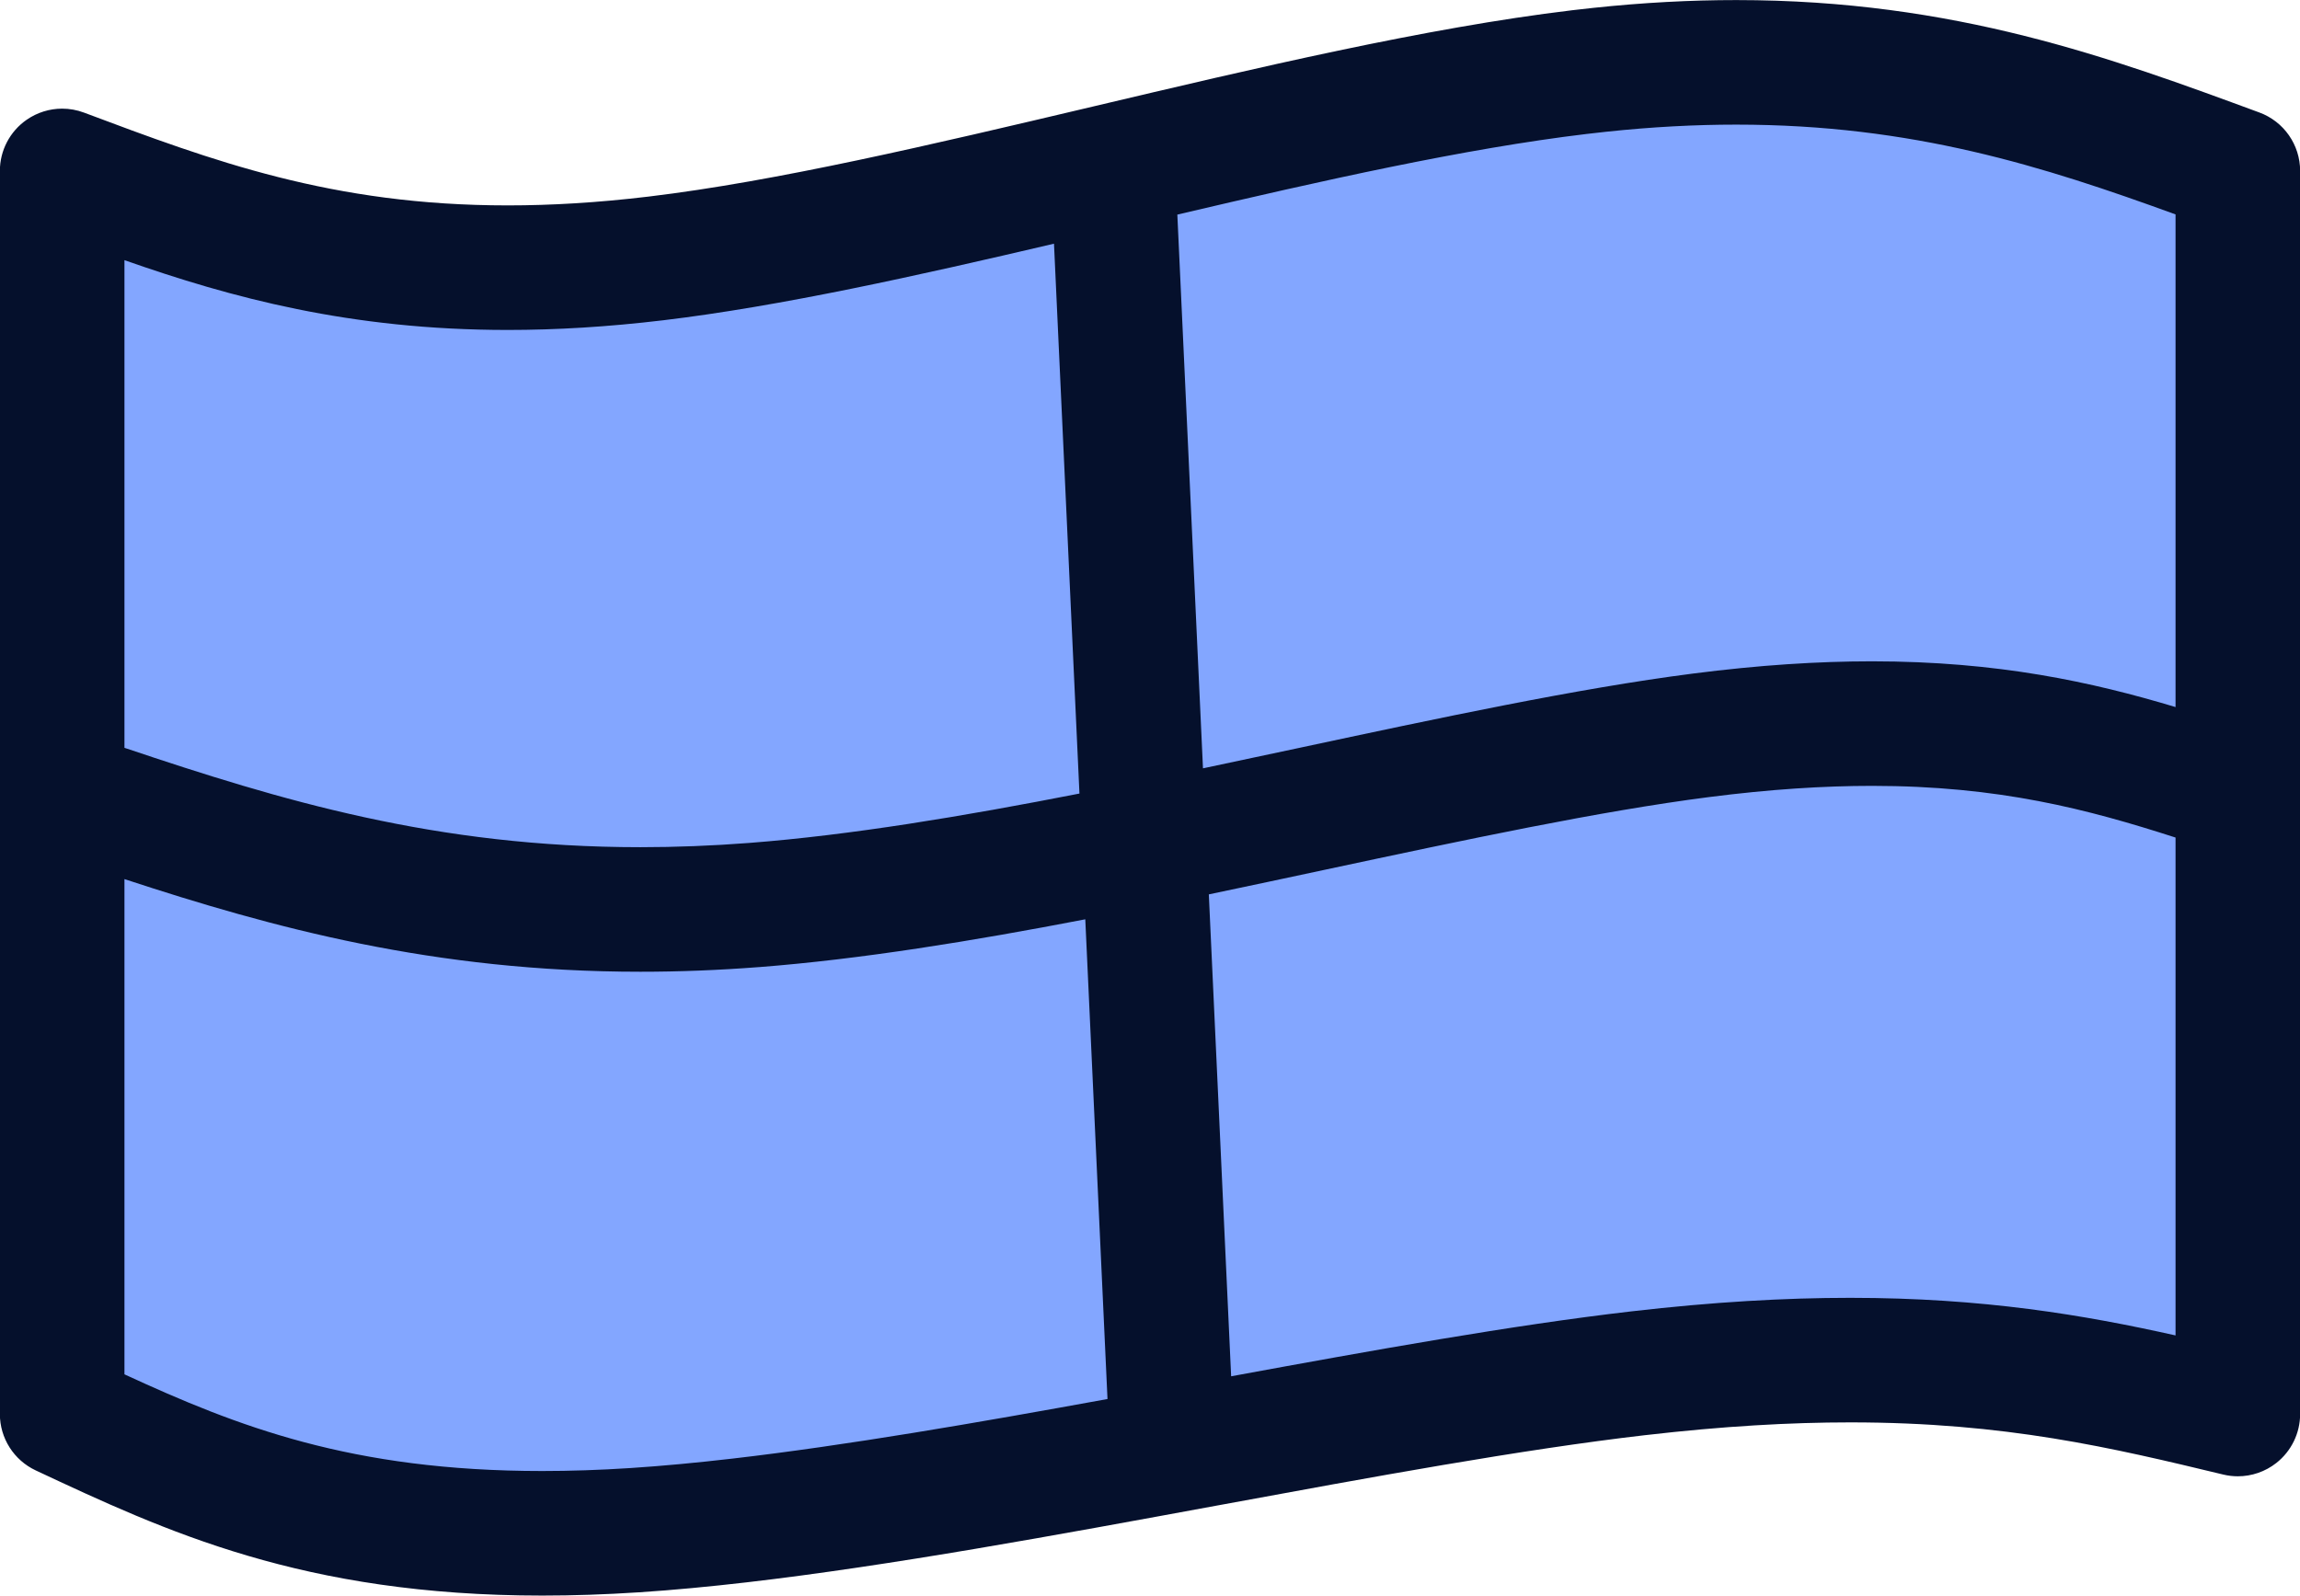 <?xml version="1.0" encoding="UTF-8"?><svg xmlns="http://www.w3.org/2000/svg" xmlns:xlink="http://www.w3.org/1999/xlink" height="164.3" preserveAspectRatio="xMidYMid meet" version="1.0" viewBox="281.6 590.4 236.8 164.3" width="236.8" zoomAndPan="magnify"><g><g fill="#83a6ff" id="change1_1"><path d="M290.801,733.556Q288.608,727.242,288.361,706.03Q289.039,607.551,291.834,611.627Q317.683,618.666,338.119,616.726Q387.39,609.838,434.18,600.233Q444.981,598.683,454.409,598.349Q487.174,598.334,509.638,608.508Q512.726,611.245,513.383,621.813Q512.37,640.868,512.67,675.442Q513.329,676.617,509.298,721.411L507.467,732.165Q498.202,727.852,478.934,729.399Q345.053,753.693,346.115,750.939Q318.325,753.394,304.294,748.146 Z" fill="inherit"/></g><g fill="#05102c" id="change2_1"><path d="M460.361,603.232C478.547,603.232,491.953,607.519,505.593,612.48L505.587,612.481L505.587,663.205L505.587,663.206C497.017,660.632,487.316,658.495,474.326,658.495C468.798,658.495,462.714,658.881,455.899,659.757C443.998,661.287,429.753,664.335,415.287,667.426C412.018,668.124,408.735,668.825,405.455,669.515L405.455,669.516L402.815,612.498L402.811,612.499C417.812,608.972,432.388,605.699,444.964,604.192L444.964,604.193C445.622,604.113,446.286,604.038,446.931,603.97L446.931,603.97C451.716,603.46,456.175,603.232,460.361,603.232 Z M390.115,615.493L392.737,672.111L392.733,672.112C380.763,674.457,369.155,676.39,358.787,677.192L358.787,677.193C354.864,677.495,351.12,677.635,347.535,677.635C326.508,677.635,310.589,672.843,294.415,667.403L294.413,667.404L294.413,617.188L294.415,617.189C305.401,621.048,317.656,624.375,333.874,624.375C338.846,624.375,344.161,624.064,349.908,623.375C361.965,621.931,375.995,618.804,390.111,615.493 Z M474.326,671.32C487.435,671.32,496.564,673.733,505.593,676.644L505.587,676.645L505.587,727.907L505.587,727.908C496.195,725.808,485.803,724.037,472.086,724.037C465.404,724.037,457.971,724.456,449.504,725.437L449.504,725.438C437.322,726.849,422.928,729.437,408.354,732.116L408.354,732.117L406.056,682.494L406.052,682.495C410.065,681.656,414.05,680.804,417.967,679.967C432.602,676.841,446.27,673.925,457.534,672.477C463.862,671.664,469.398,671.32,474.326,671.32 Z M294.415,680.921C309.719,685.947,326.283,690.46,347.535,690.46C351.456,690.46,355.528,690.307,359.775,689.979L359.775,689.98C370.205,689.173,381.71,687.302,393.333,685.061L393.337,685.061L395.624,734.456L395.62,734.457C382.062,736.926,368.758,739.23,357.011,740.591C353.336,741.017,349.848,741.346,346.568,741.56L346.568,741.561C343.327,741.772,340.289,741.87,337.425,741.87C317.743,741.87,305.996,737.256,294.415,731.915L294.413,731.916L294.413,680.921 Z M460.361,590.407C455.705,590.407,450.795,590.661,445.574,591.217L445.573,591.218C444.874,591.291,444.146,591.374,443.438,591.458L443.438,591.459C428.381,593.263,410.88,597.409,394.069,601.383C377.452,605.311,361.534,609.065,348.382,610.641C343.113,611.273,338.307,611.55,333.874,611.55C315.778,611.55,303.453,606.953,290.254,601.997C289.524,601.722,288.76,601.587,288,601.587C286.713,601.587,285.436,601.975,284.349,602.729C282.619,603.926,281.587,605.896,281.587,608.0L281.587,736.0C281.587,738.488,283.026,740.751,285.279,741.807C298.621,748.058,312.769,754.695,337.425,754.695C340.582,754.695,343.9,754.587,347.403,754.358L347.403,754.359C350.94,754.127,354.65,753.775,358.487,753.331C373.333,751.61,390.433,748.458,406.921,745.421L406.921,745.422C422.893,742.479,438.27,739.65,450.98,738.177L450.98,738.178C459.006,737.247,465.945,736.862,472.086,736.862C488.139,736.862,499.044,739.477,510.499,742.234C510.996,742.354,511.499,742.413,512,742.413C513.425,742.413,514.826,741.937,515.968,741.037C517.512,739.821,518.413,737.965,518.413,736.0L518.413,608.0C518.413,605.313,516.738,602.911,514.216,601.983C499.006,596.38,482.888,590.407,460.361,590.407 Z" fill="inherit"/></g></g></svg>